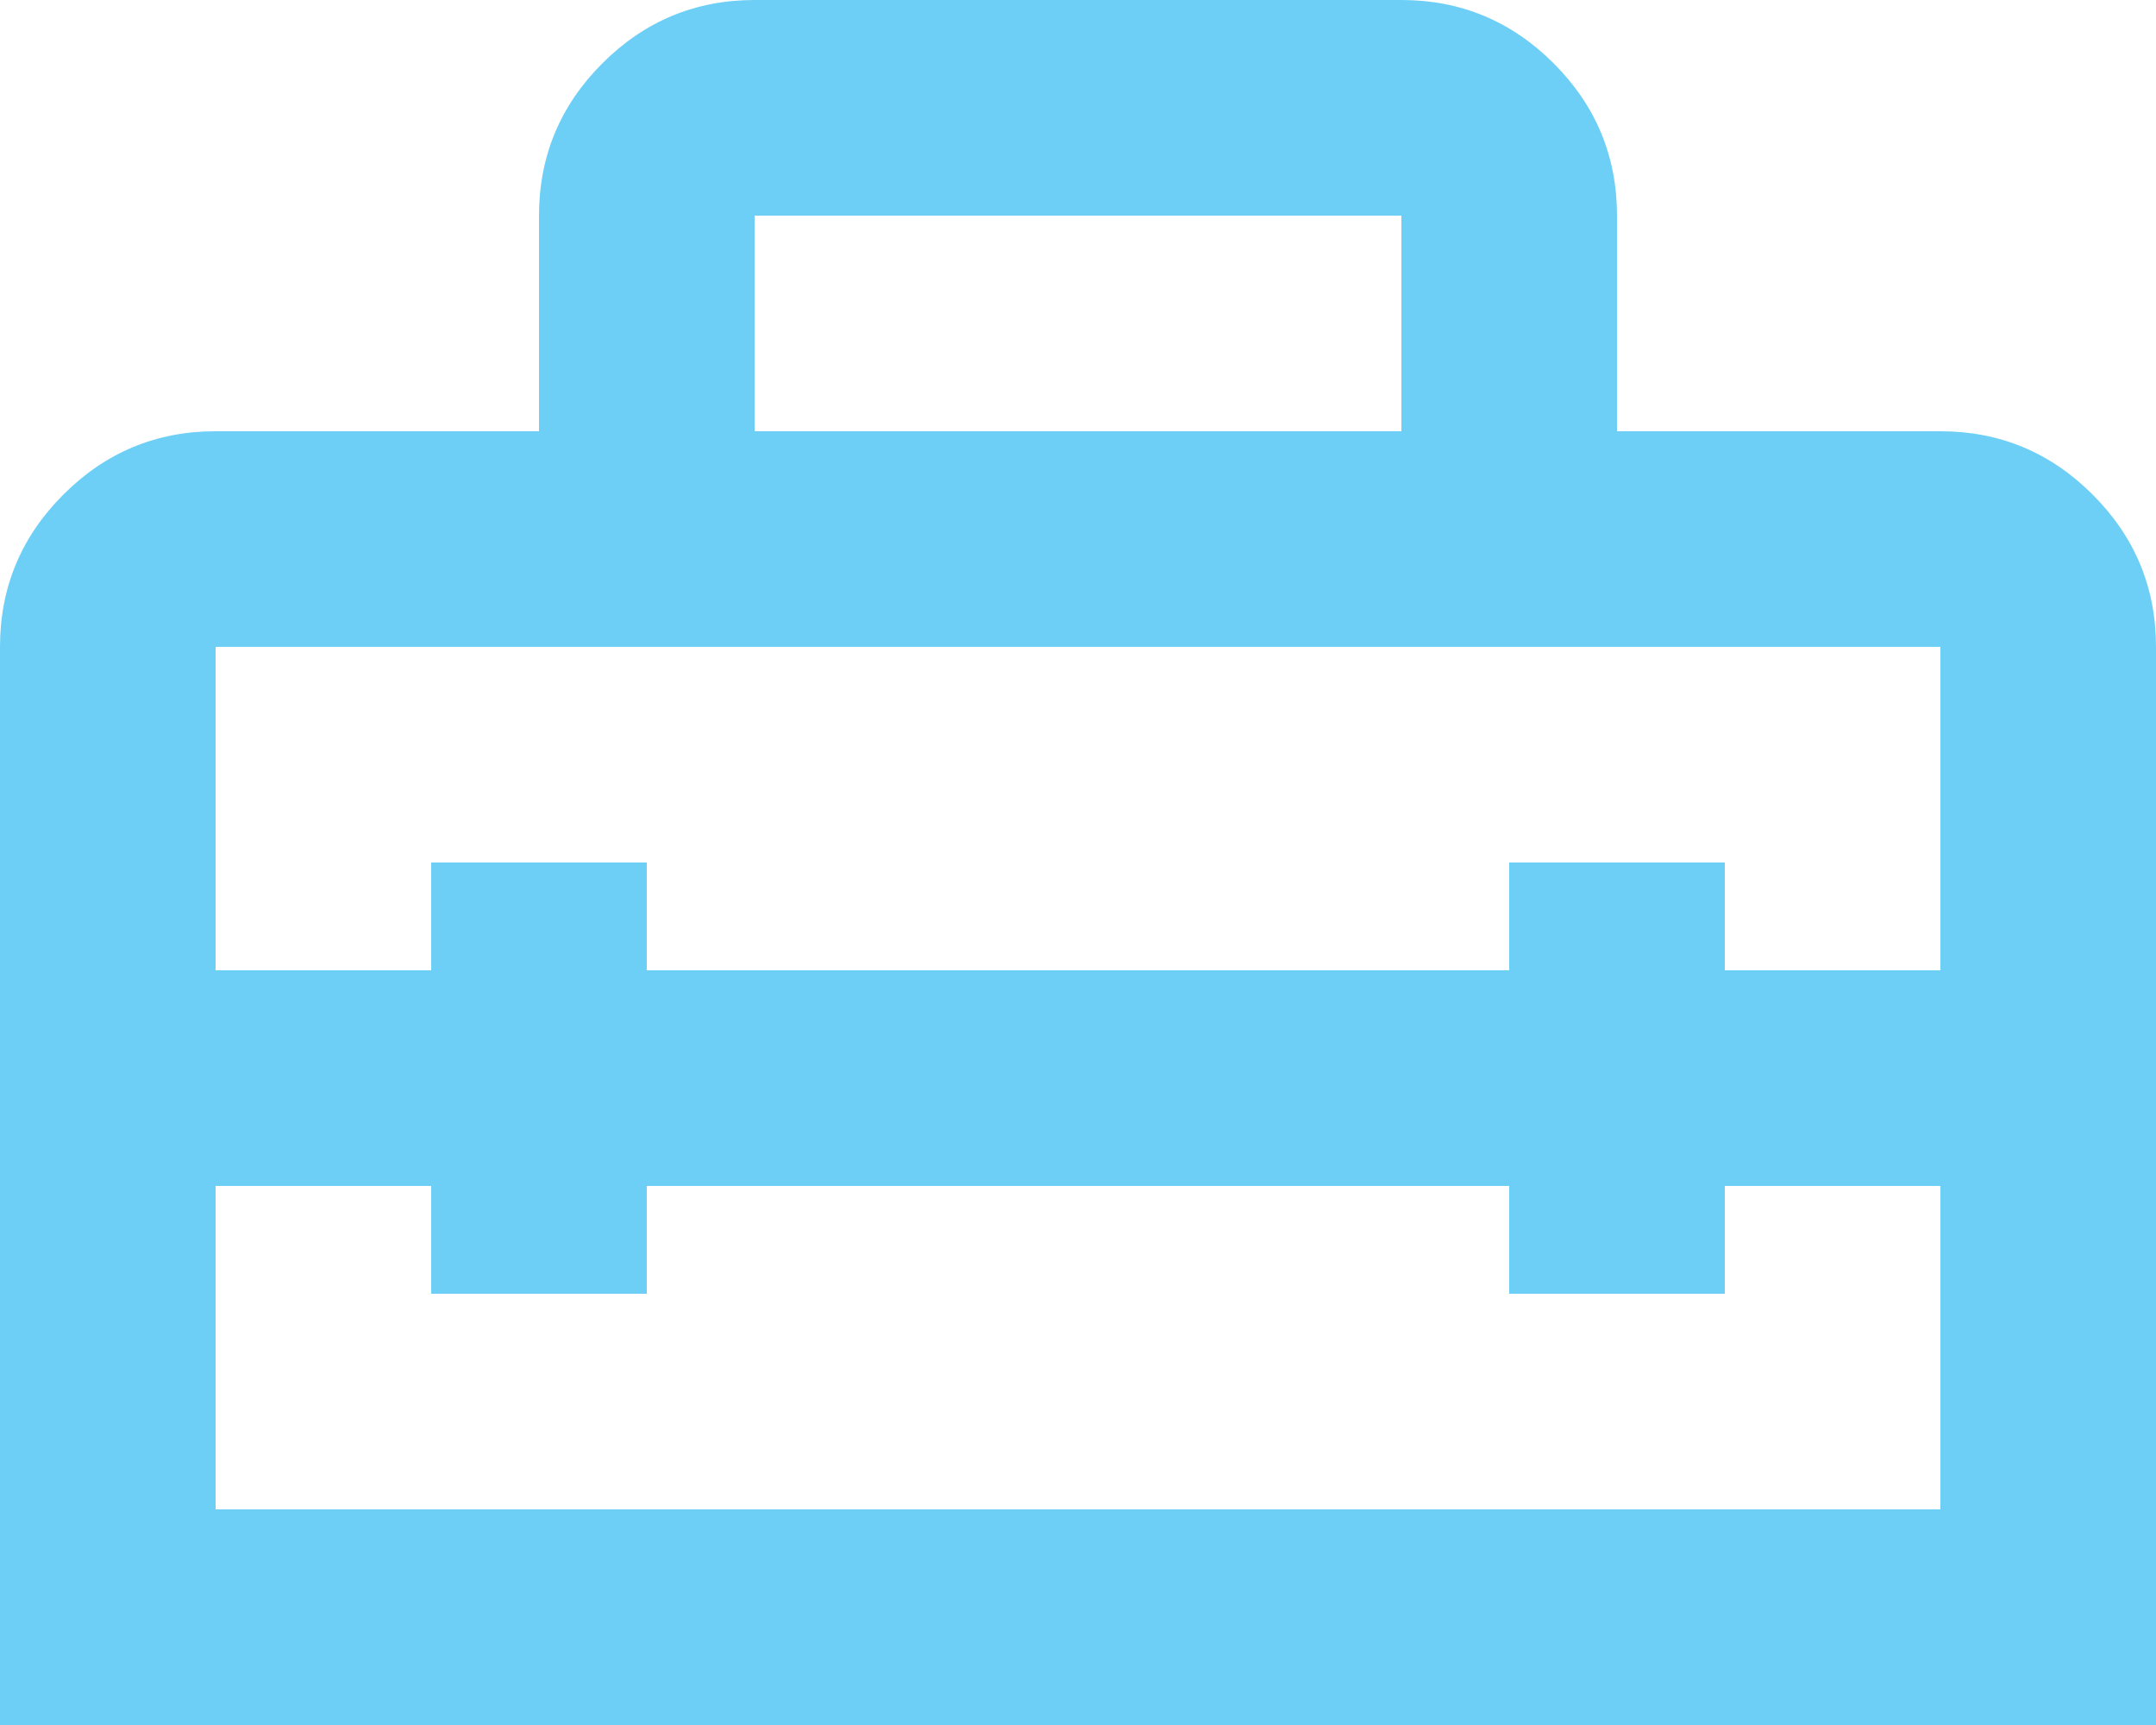 <svg width="50" height="40" viewBox="0 0 50 40" fill="none" xmlns="http://www.w3.org/2000/svg">
<path d="M0 40V15C0 13.625 0.49 12.448 1.469 11.469C2.448 10.49 3.625 10 5 10H12.5V5C12.5 3.625 12.99 2.448 13.969 1.469C14.948 0.49 16.125 0 17.5 0H32.5C33.875 0 35.052 0.49 36.031 1.469C37.01 2.448 37.5 3.625 37.5 5V10H45C46.375 10 47.552 10.49 48.531 11.469C49.51 12.448 50 13.625 50 15V40H0ZM15 27.5V30H10V27.5H5V35H45V27.5H40V30H35V27.5H15ZM5 15V22.5H10V20H15V22.5H35V20H40V22.5H45V15H5ZM17.5 10H32.5V5H17.5V10Z" fill="#6DCFF6"/>
</svg>
